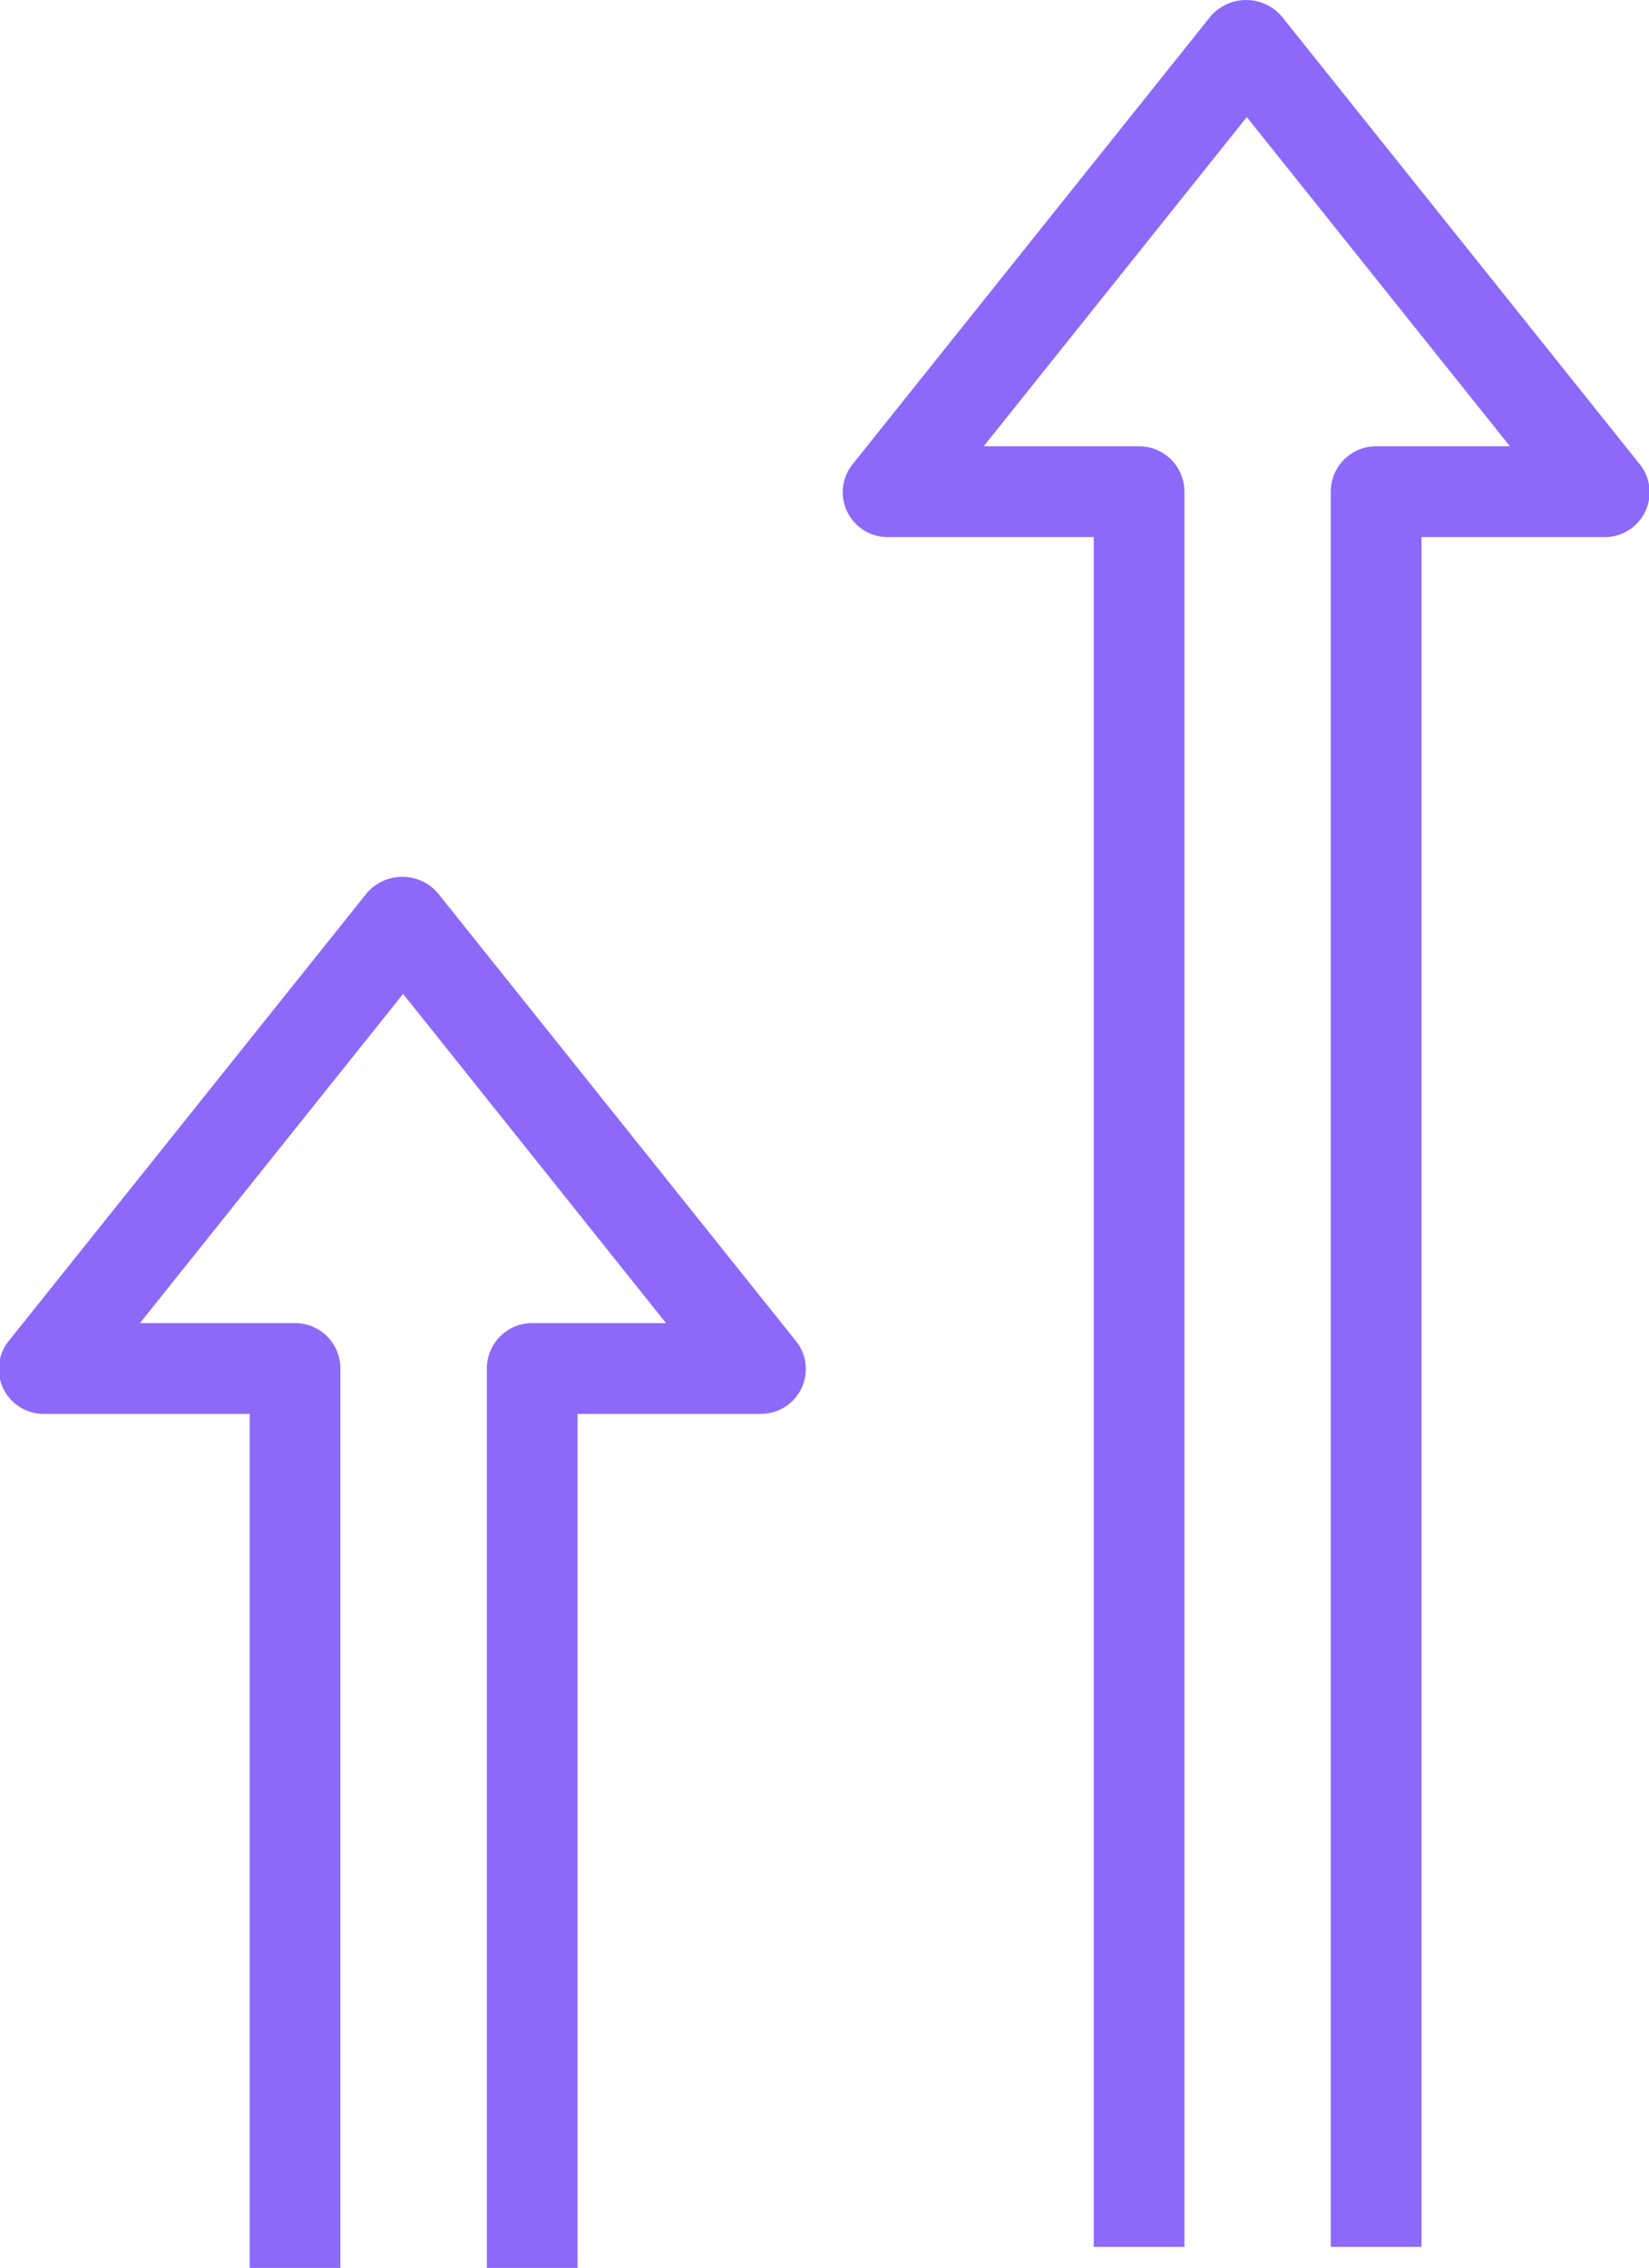 <svg xmlns="http://www.w3.org/2000/svg" xmlns:xlink="http://www.w3.org/1999/xlink" width="14.727" height="20.24" viewBox="0 0 14.727 20.24">
  <defs>
    <clipPath id="clip-path">
      <rect id="Rectangle_1834" data-name="Rectangle 1834" width="14.727" height="20.24" fill="#8c69f9"/>
    </clipPath>
  </defs>
  <g id="Group_3576" data-name="Group 3576" transform="translate(0)">
    <g id="Group_3480" data-name="Group 3480" transform="translate(0)" clip-path="url(#clip-path)">
      <path id="Path_3398" data-name="Path 3398" d="M5.158,74.894h-.81V66.867a.405.405,0,0,1,.405-.405H5.948L3.6,63.524l-2.35,2.938H2.635a.405.405,0,0,1,.405.405v8.027H2.23V67.272H.4a.4.4,0,0,1-.316-.658l3.193-3.991a.419.419,0,0,1,.632,0l3.193,3.991a.4.4,0,0,1-.316.658H5.158Z" transform="translate(0 -54.654)" fill="#8c69f9"/>
      <path id="Path_3399" data-name="Path 3399" d="M65.3,20.052h-.81V4.388a.405.405,0,0,1,.405-.405h1.195l-2.35-2.938-2.35,2.938h1.388a.405.405,0,0,1,.405.405V20.052h-.81V4.793H60.542a.4.4,0,0,1-.316-.658L63.418.144a.419.419,0,0,1,.632,0l3.193,3.991a.4.4,0,0,1-.316.658H65.3Z" transform="translate(-52.605 0)" fill="#8c69f9"/>
    </g>
  </g>
</svg>
